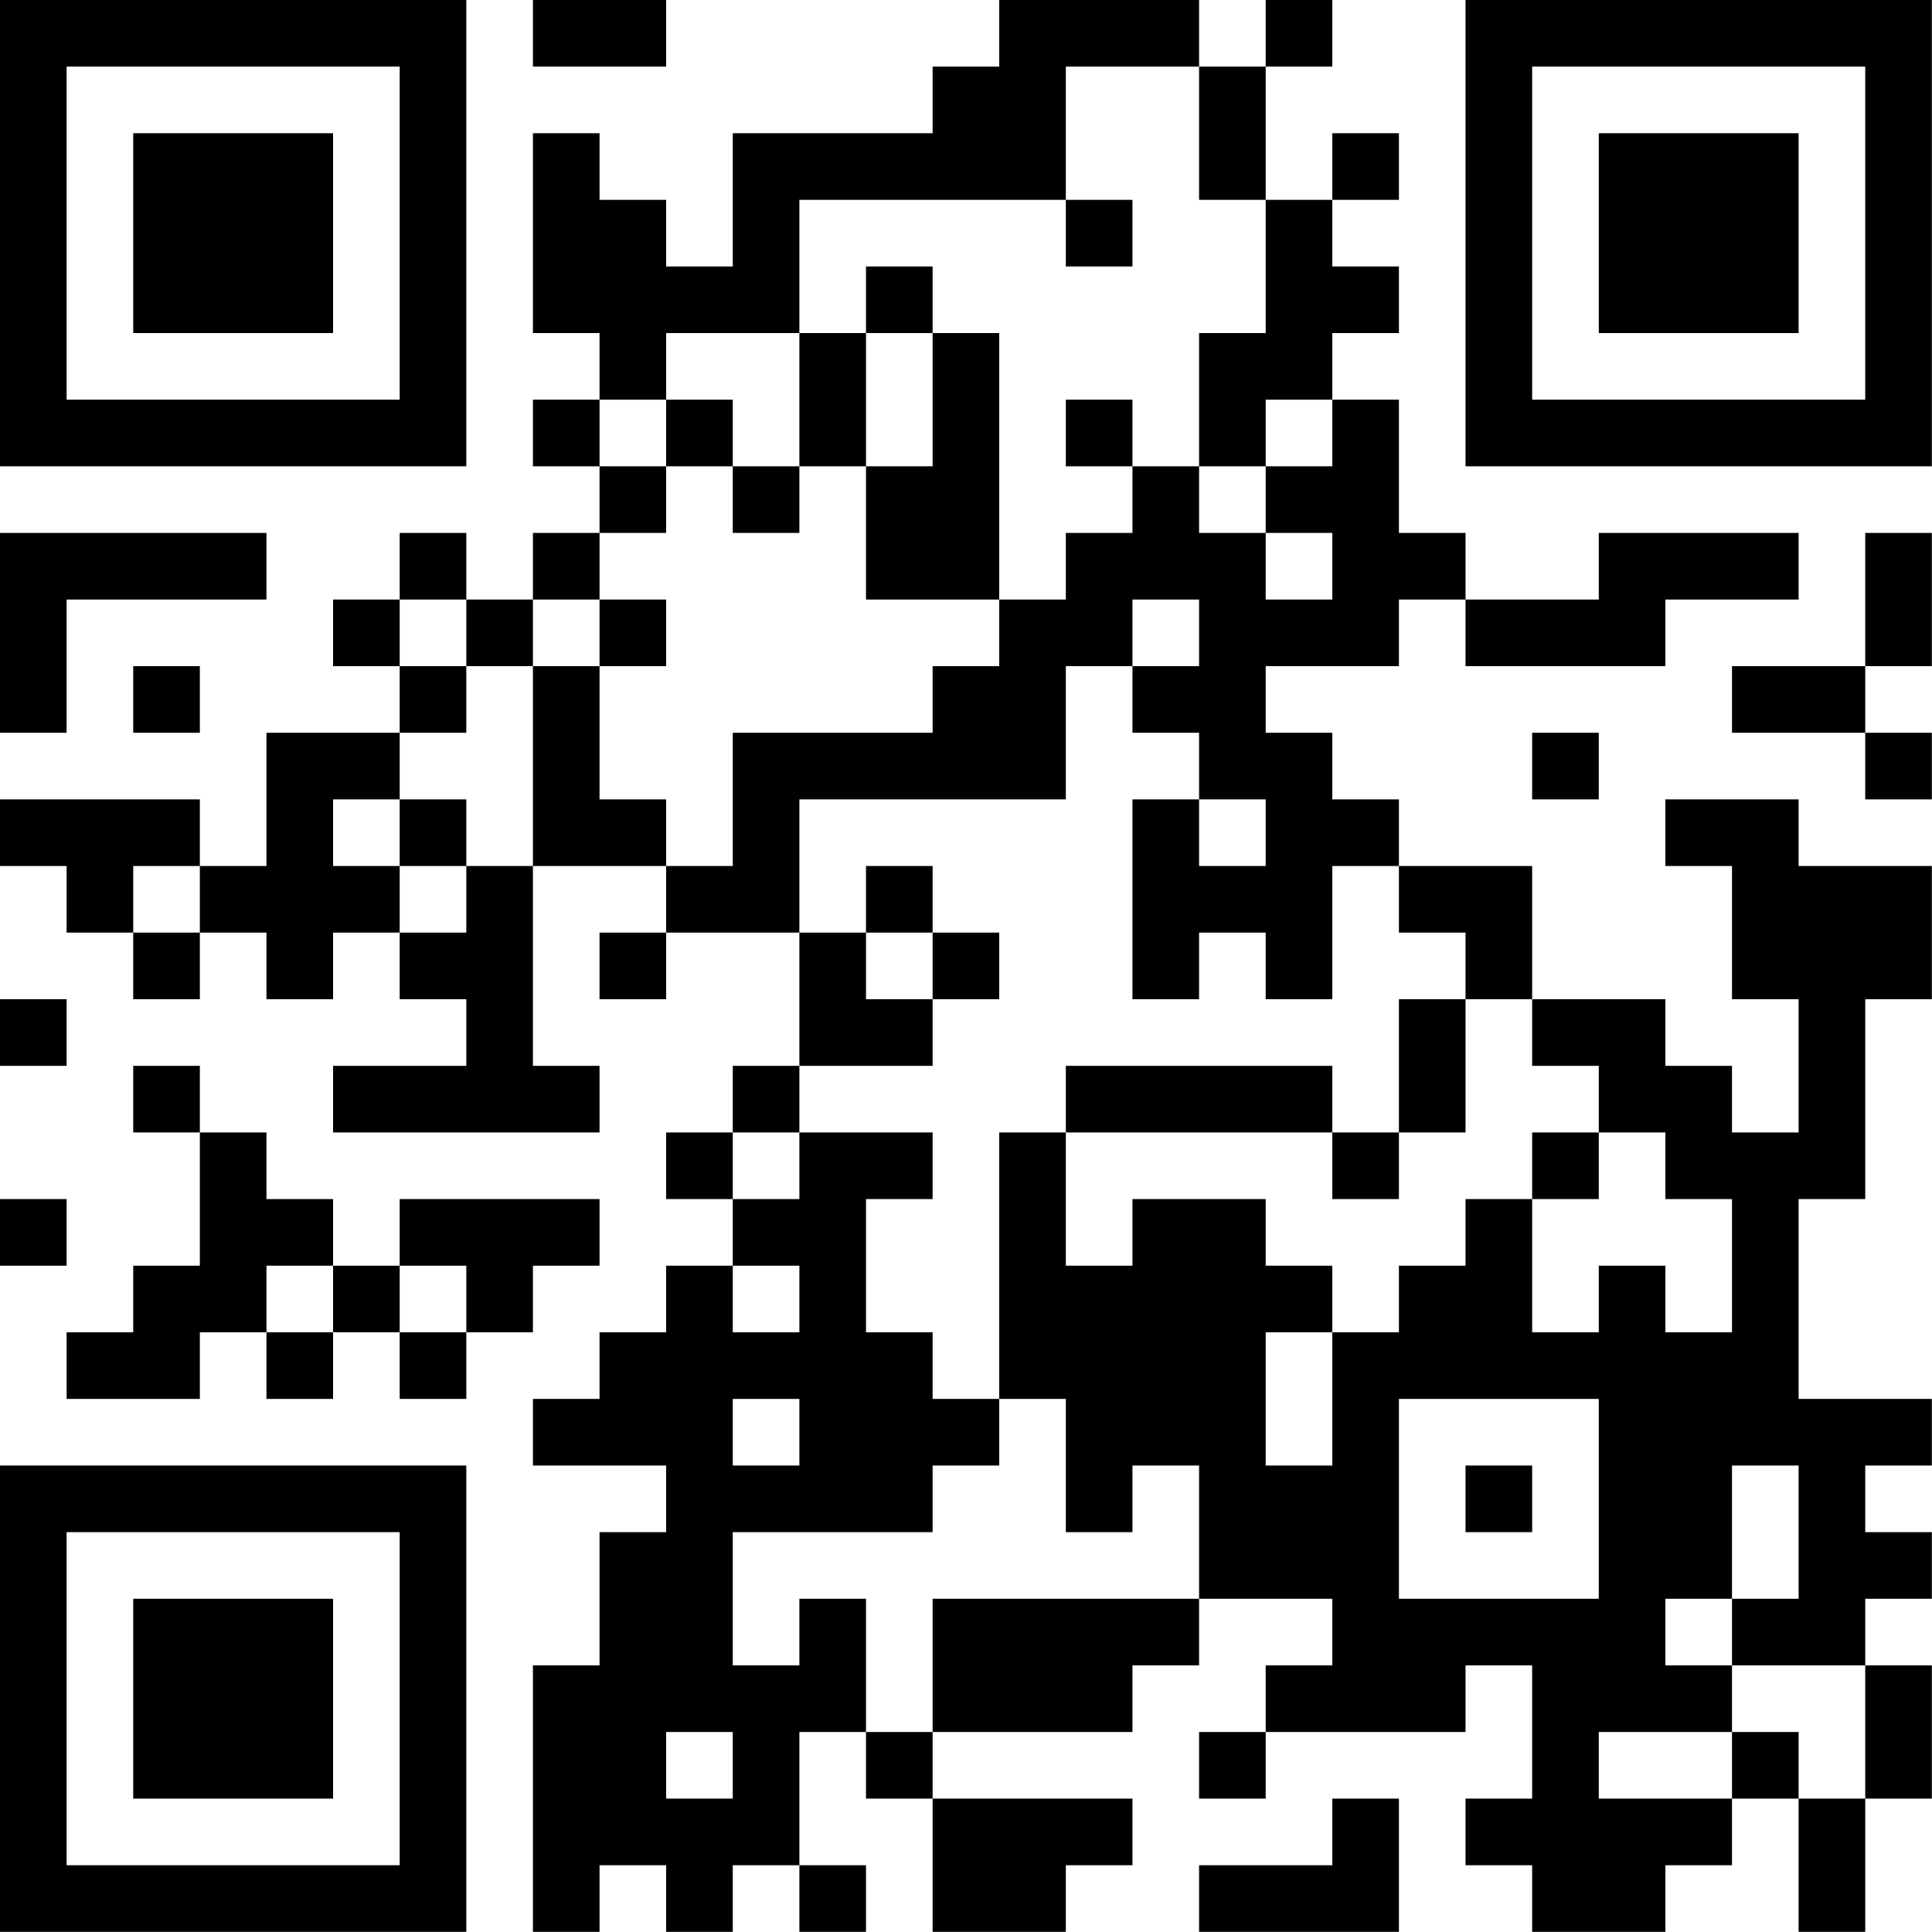 <?xml version="1.0" encoding="UTF-8"?>
<svg xmlns="http://www.w3.org/2000/svg" version="1.1" width="100" height="100" viewBox="0 0 100 100"><rect x="0" y="0" width="100" height="100" fill="#ffffff"/><g transform="scale(3.448)"><g transform="translate(0,0)"><path fill-rule="evenodd" d="M8 0L8 1L10 1L10 0ZM15 0L15 1L14 1L14 2L11 2L11 4L10 4L10 3L9 3L9 2L8 2L8 5L9 5L9 6L8 6L8 7L9 7L9 8L8 8L8 9L7 9L7 8L6 8L6 9L5 9L5 10L6 10L6 11L4 11L4 13L3 13L3 12L0 12L0 13L1 13L1 14L2 14L2 15L3 15L3 14L4 14L4 15L5 15L5 14L6 14L6 15L7 15L7 16L5 16L5 17L9 17L9 16L8 16L8 13L10 13L10 14L9 14L9 15L10 15L10 14L12 14L12 16L11 16L11 17L10 17L10 18L11 18L11 19L10 19L10 20L9 20L9 21L8 21L8 22L10 22L10 23L9 23L9 25L8 25L8 29L9 29L9 28L10 28L10 29L11 29L11 28L12 28L12 29L13 29L13 28L12 28L12 26L13 26L13 27L14 27L14 29L16 29L16 28L17 28L17 27L14 27L14 26L17 26L17 25L18 25L18 24L20 24L20 25L19 25L19 26L18 26L18 27L19 27L19 26L22 26L22 25L23 25L23 27L22 27L22 28L23 28L23 29L25 29L25 28L26 28L26 27L27 27L27 29L28 29L28 27L29 27L29 25L28 25L28 24L29 24L29 23L28 23L28 22L29 22L29 21L27 21L27 18L28 18L28 15L29 15L29 13L27 13L27 12L25 12L25 13L26 13L26 15L27 15L27 17L26 17L26 16L25 16L25 15L23 15L23 13L21 13L21 12L20 12L20 11L19 11L19 10L21 10L21 9L22 9L22 10L25 10L25 9L27 9L27 8L24 8L24 9L22 9L22 8L21 8L21 6L20 6L20 5L21 5L21 4L20 4L20 3L21 3L21 2L20 2L20 3L19 3L19 1L20 1L20 0L19 0L19 1L18 1L18 0ZM16 1L16 3L12 3L12 5L10 5L10 6L9 6L9 7L10 7L10 8L9 8L9 9L8 9L8 10L7 10L7 9L6 9L6 10L7 10L7 11L6 11L6 12L5 12L5 13L6 13L6 14L7 14L7 13L8 13L8 10L9 10L9 12L10 12L10 13L11 13L11 11L14 11L14 10L15 10L15 9L16 9L16 8L17 8L17 7L18 7L18 8L19 8L19 9L20 9L20 8L19 8L19 7L20 7L20 6L19 6L19 7L18 7L18 5L19 5L19 3L18 3L18 1ZM16 3L16 4L17 4L17 3ZM13 4L13 5L12 5L12 7L11 7L11 6L10 6L10 7L11 7L11 8L12 8L12 7L13 7L13 9L15 9L15 5L14 5L14 4ZM13 5L13 7L14 7L14 5ZM16 6L16 7L17 7L17 6ZM0 8L0 11L1 11L1 9L4 9L4 8ZM28 8L28 10L26 10L26 11L28 11L28 12L29 12L29 11L28 11L28 10L29 10L29 8ZM9 9L9 10L10 10L10 9ZM17 9L17 10L16 10L16 12L12 12L12 14L13 14L13 15L14 15L14 16L12 16L12 17L11 17L11 18L12 18L12 17L14 17L14 18L13 18L13 20L14 20L14 21L15 21L15 22L14 22L14 23L11 23L11 25L12 25L12 24L13 24L13 26L14 26L14 24L18 24L18 22L17 22L17 23L16 23L16 21L15 21L15 17L16 17L16 19L17 19L17 18L19 18L19 19L20 19L20 20L19 20L19 22L20 22L20 20L21 20L21 19L22 19L22 18L23 18L23 20L24 20L24 19L25 19L25 20L26 20L26 18L25 18L25 17L24 17L24 16L23 16L23 15L22 15L22 14L21 14L21 13L20 13L20 15L19 15L19 14L18 14L18 15L17 15L17 12L18 12L18 13L19 13L19 12L18 12L18 11L17 11L17 10L18 10L18 9ZM2 10L2 11L3 11L3 10ZM23 11L23 12L24 12L24 11ZM6 12L6 13L7 13L7 12ZM2 13L2 14L3 14L3 13ZM13 13L13 14L14 14L14 15L15 15L15 14L14 14L14 13ZM0 15L0 16L1 16L1 15ZM21 15L21 17L20 17L20 16L16 16L16 17L20 17L20 18L21 18L21 17L22 17L22 15ZM2 16L2 17L3 17L3 19L2 19L2 20L1 20L1 21L3 21L3 20L4 20L4 21L5 21L5 20L6 20L6 21L7 21L7 20L8 20L8 19L9 19L9 18L6 18L6 19L5 19L5 18L4 18L4 17L3 17L3 16ZM23 17L23 18L24 18L24 17ZM0 18L0 19L1 19L1 18ZM4 19L4 20L5 20L5 19ZM6 19L6 20L7 20L7 19ZM11 19L11 20L12 20L12 19ZM11 21L11 22L12 22L12 21ZM21 21L21 24L24 24L24 21ZM22 22L22 23L23 23L23 22ZM26 22L26 24L25 24L25 25L26 25L26 26L24 26L24 27L26 27L26 26L27 26L27 27L28 27L28 25L26 25L26 24L27 24L27 22ZM10 26L10 27L11 27L11 26ZM20 27L20 28L18 28L18 29L21 29L21 27ZM0 0L0 7L7 7L7 0ZM1 1L1 6L6 6L6 1ZM2 2L2 5L5 5L5 2ZM22 0L22 7L29 7L29 0ZM23 1L23 6L28 6L28 1ZM24 2L24 5L27 5L27 2ZM0 22L0 29L7 29L7 22ZM1 23L1 28L6 28L6 23ZM2 24L2 27L5 27L5 24Z" fill="#000000"/></g></g></svg>
